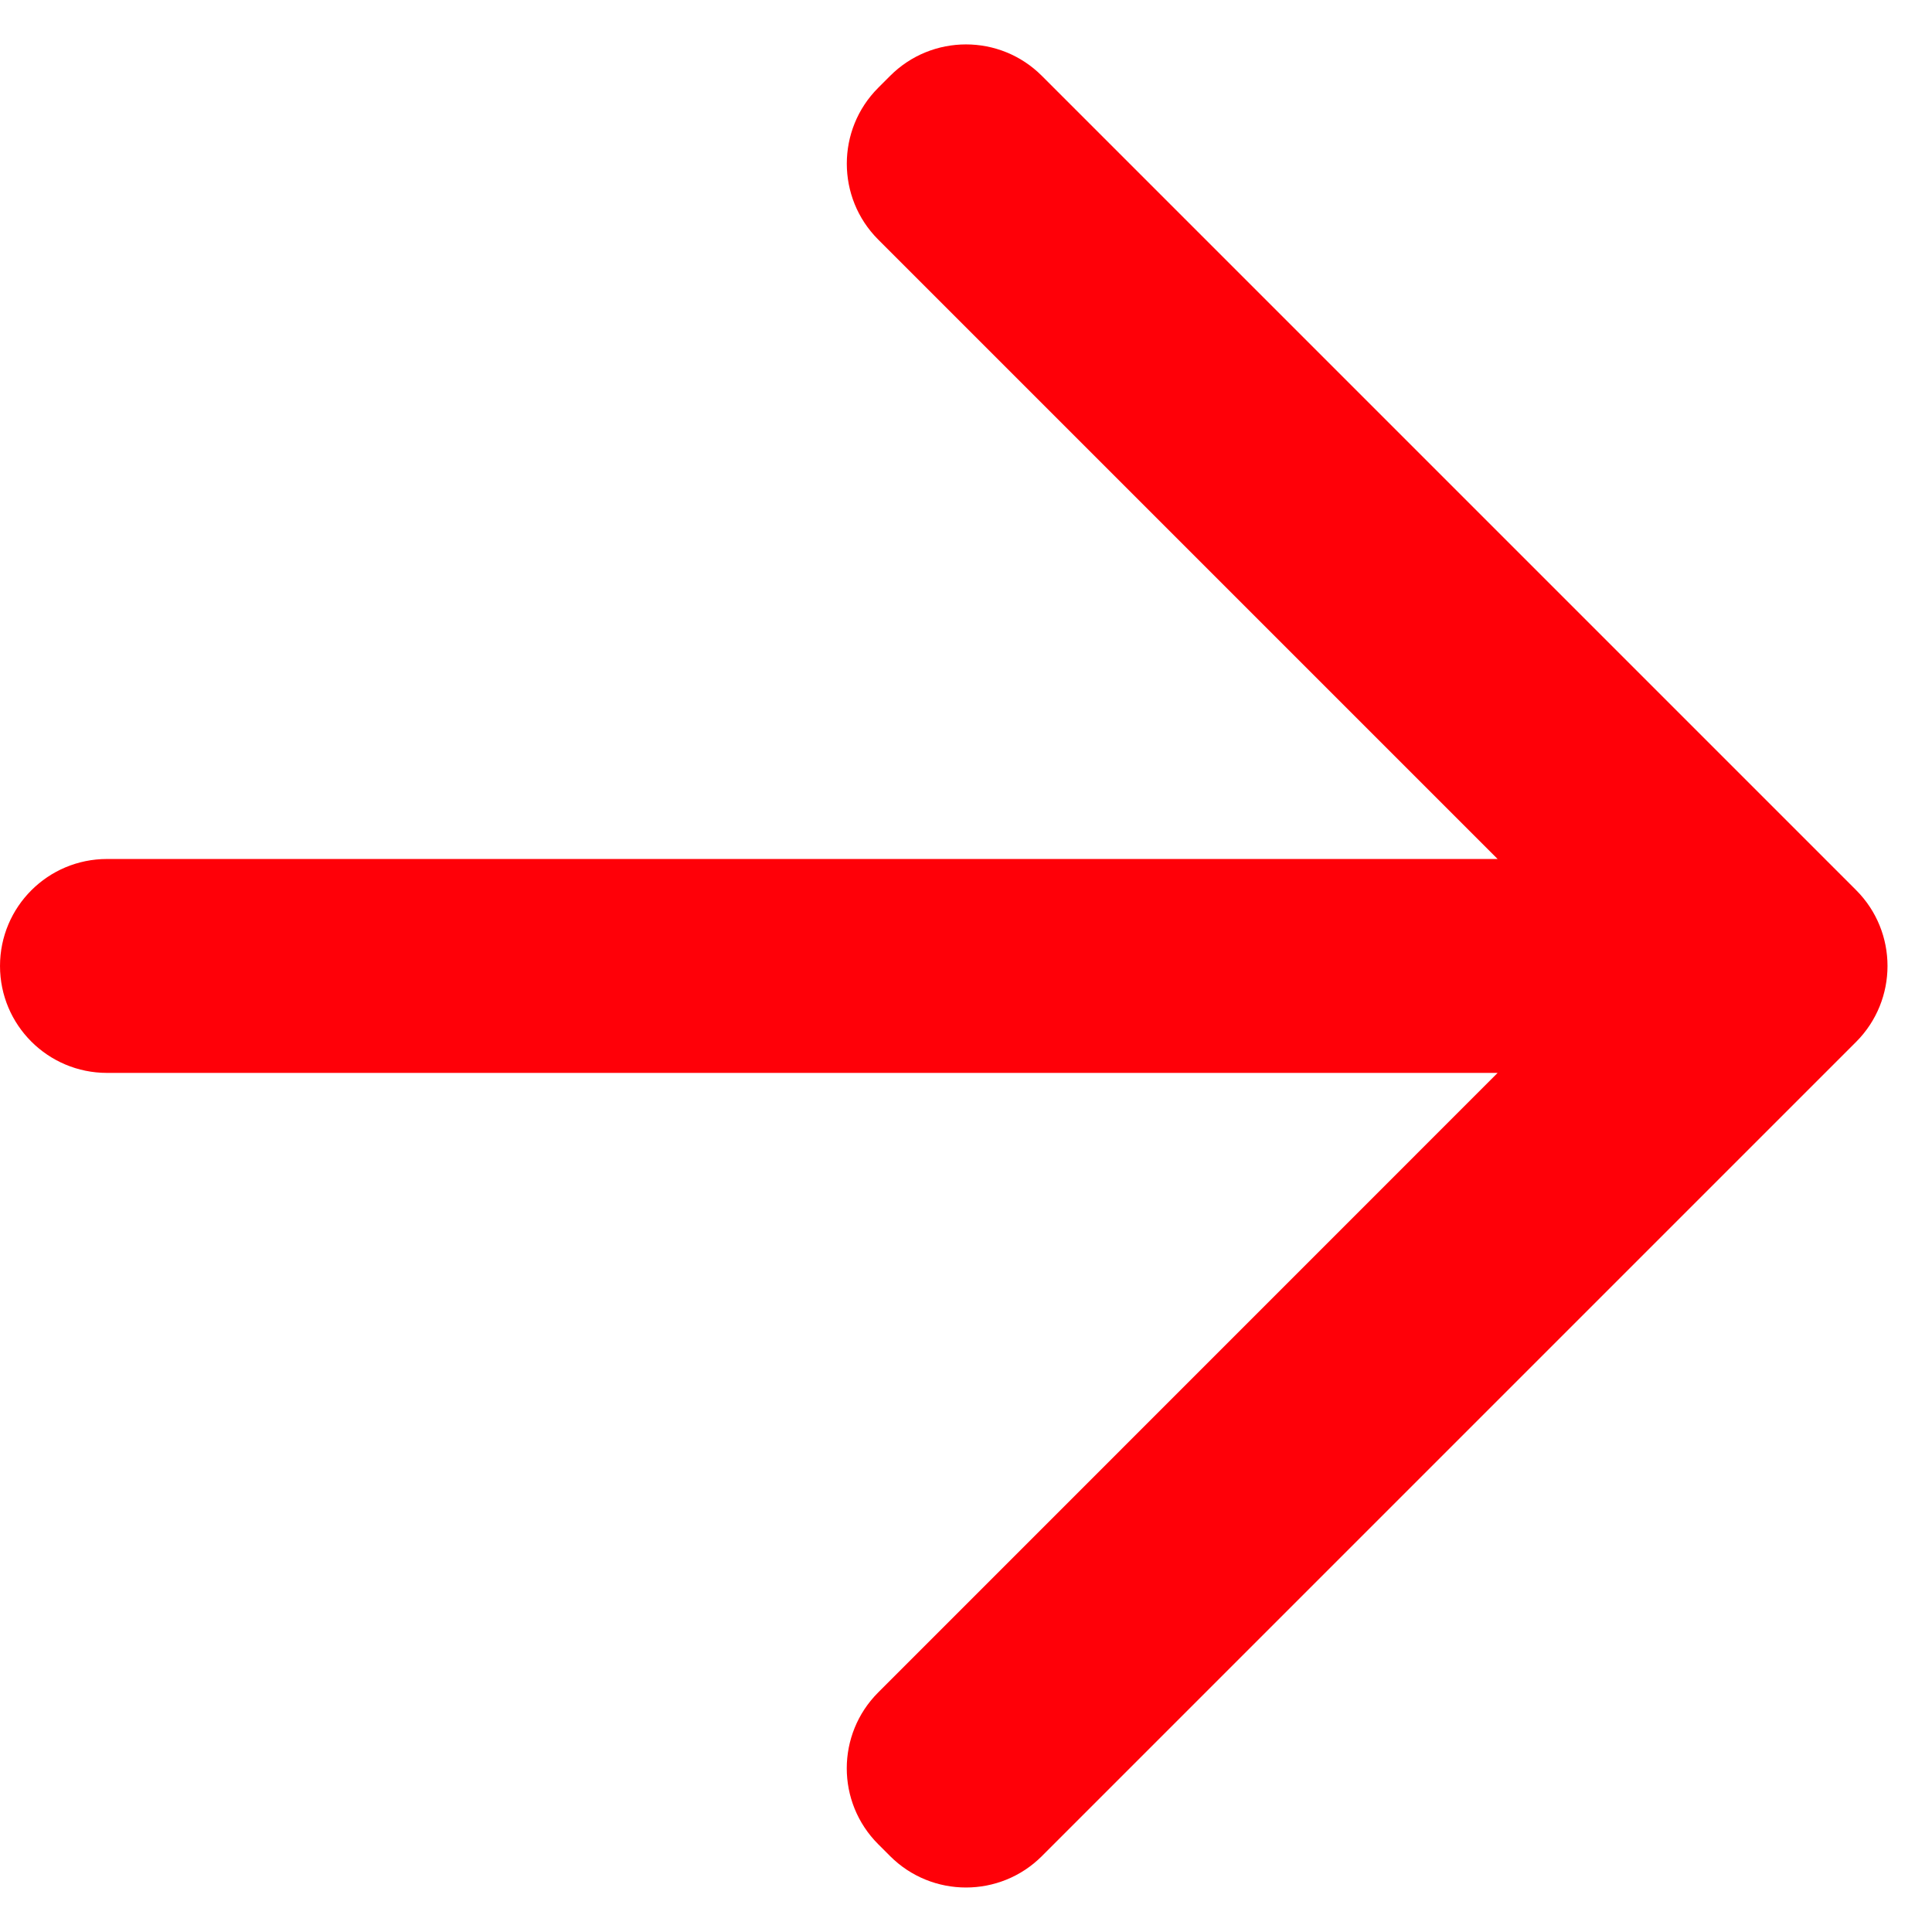 <svg width="18" height="18" viewBox="0 0 18 18" fill="none" xmlns="http://www.w3.org/2000/svg">
<path fill-rule="evenodd" clip-rule="evenodd" d="M17.293 8.293C17.683 8.683 17.683 9.316 17.293 9.707L9.707 17.293C9.317 17.683 8.683 17.683 8.293 17.293L8.182 17.182C7.791 16.791 7.792 16.158 8.182 15.768L13.953 9.996L0.997 9.996C0.446 9.996 5.30064e-05 9.55 8.54554e-05 9C0 8.449 0.446 8.003 0.997 8.003L13.953 8.003L8.182 2.232C7.792 1.842 7.792 1.208 8.182 0.818L8.293 0.707C8.683 0.316 9.317 0.316 9.707 0.707L17.293 8.293Z" fill="#FF0008"/>
</svg>
